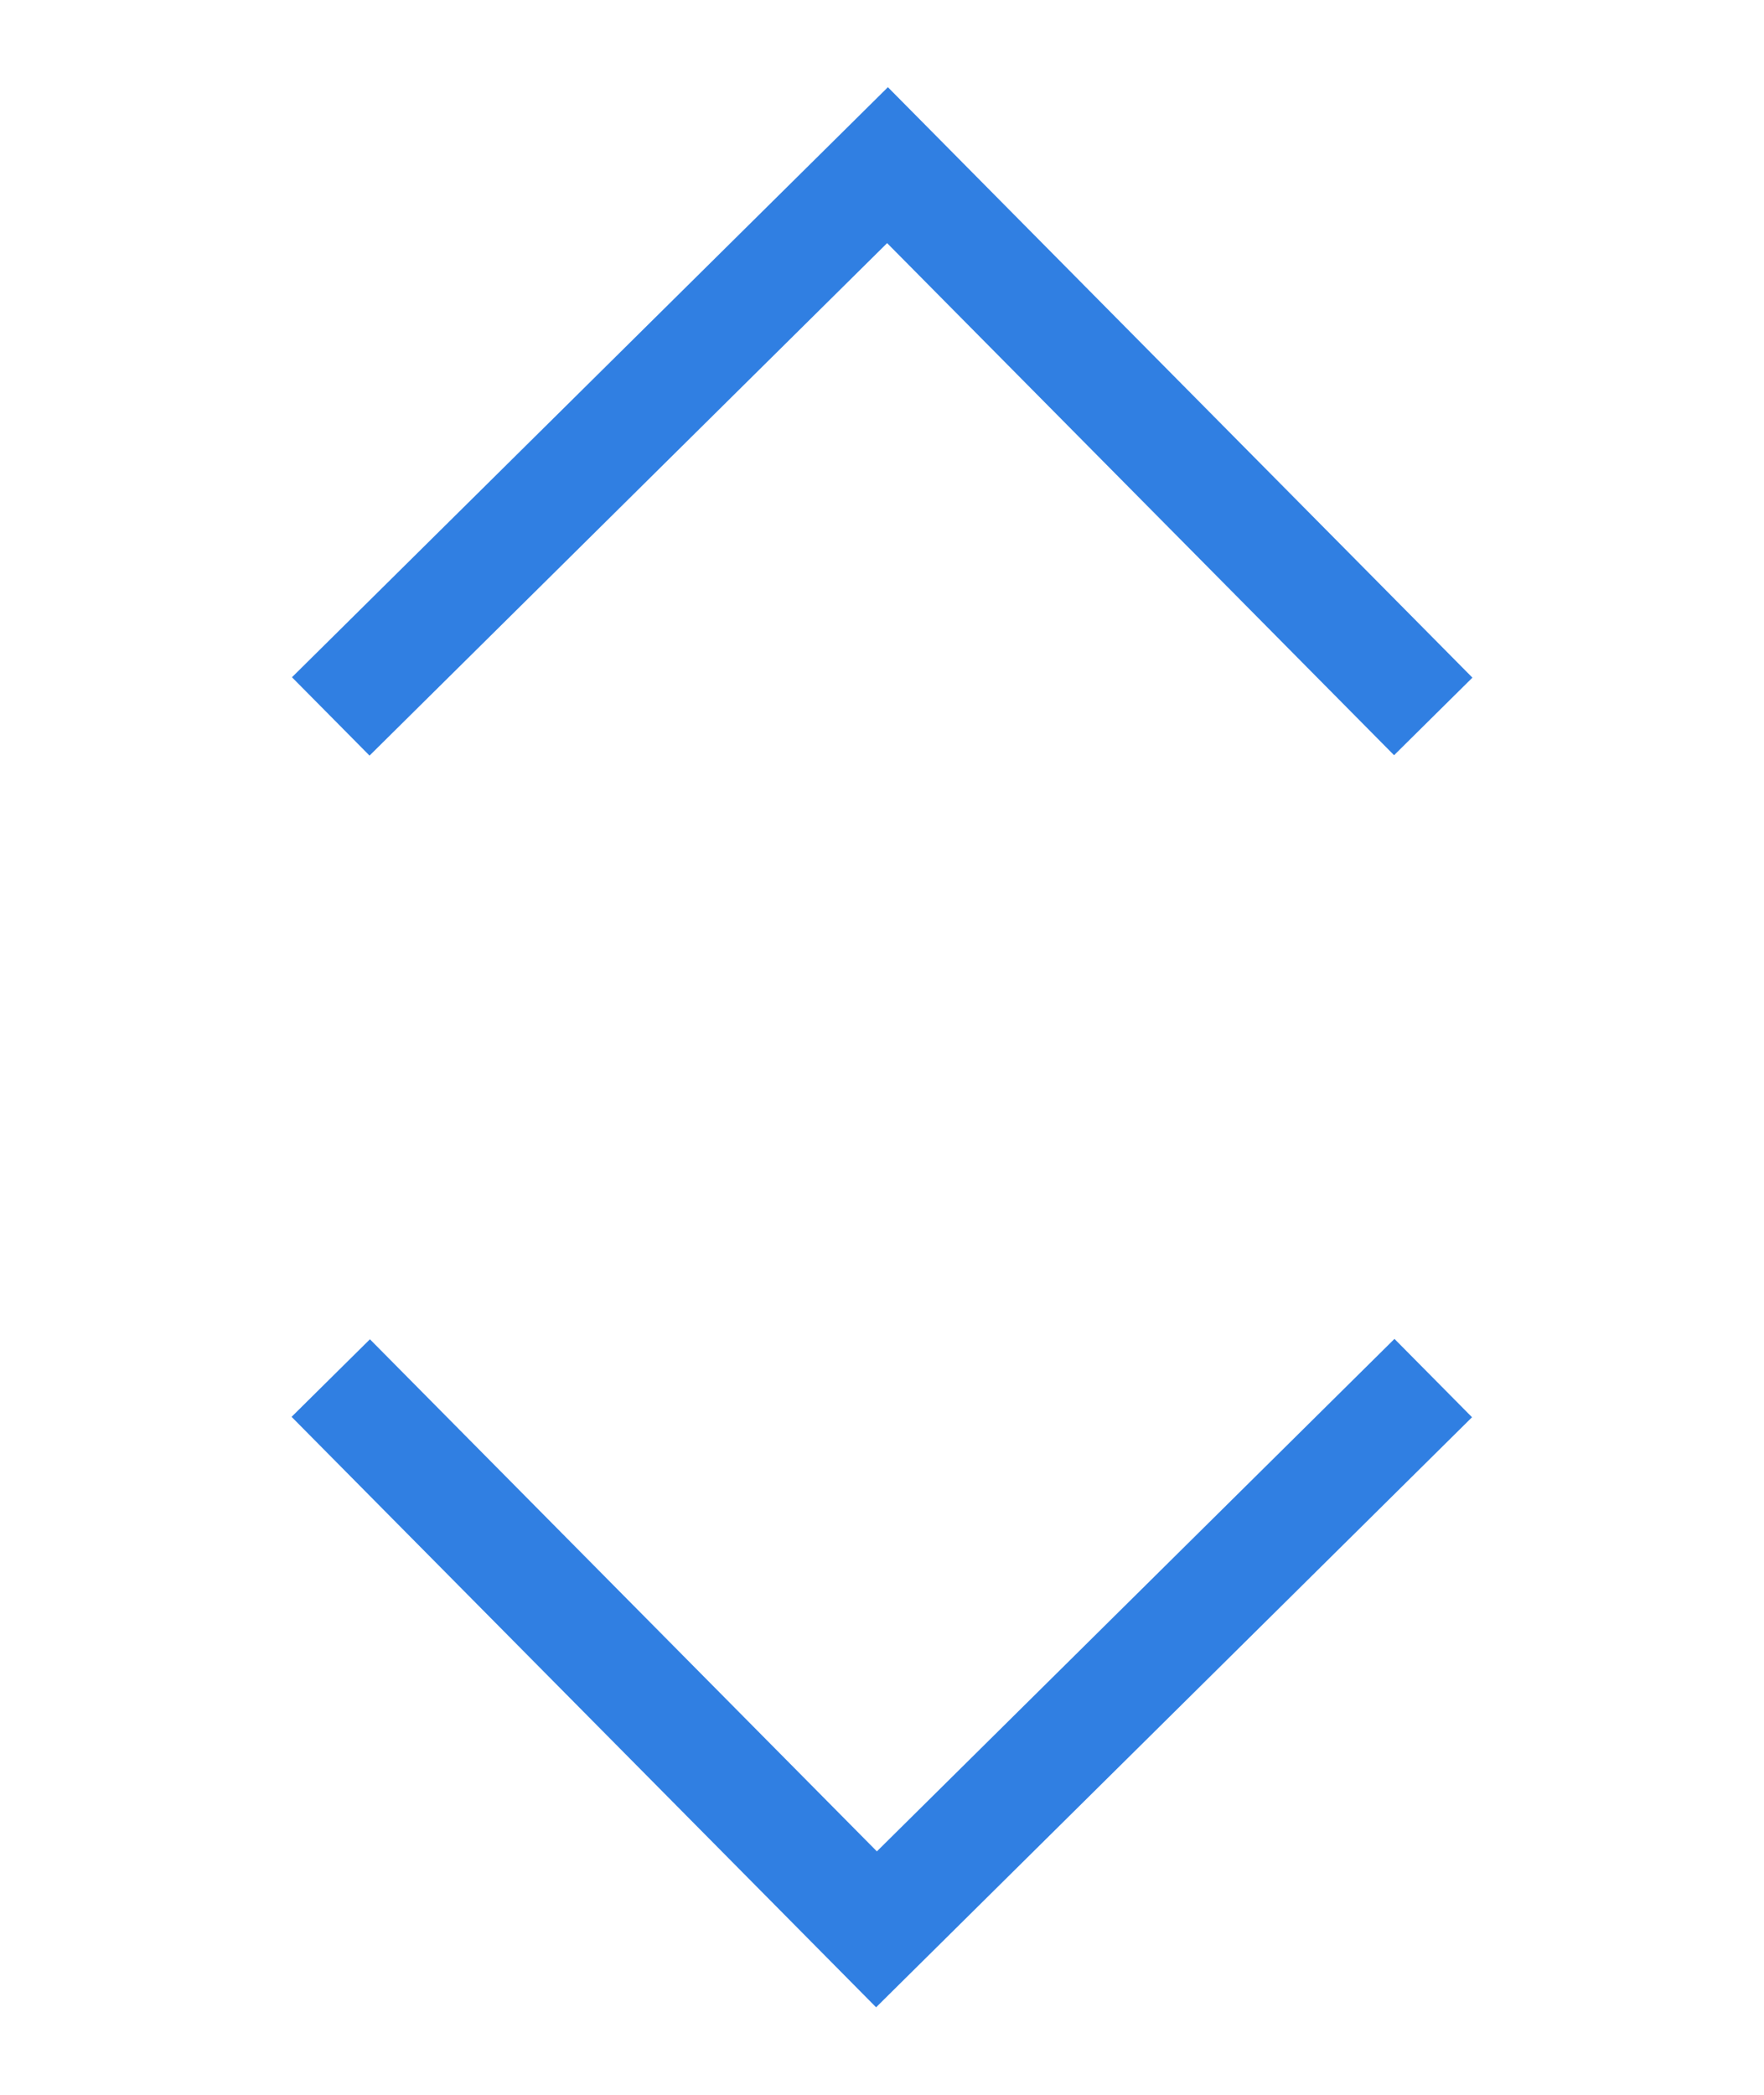 <svg width="16" height="19" viewBox="0 0 16 19" fill="none" xmlns="http://www.w3.org/2000/svg">
<path d="M3 6.498L8.05 1.498L13 6.498" stroke="#307FE2"/>
<path d="M13 12.499L7.95 17.499L3 12.499" stroke="#307FE2"/>
</svg>
